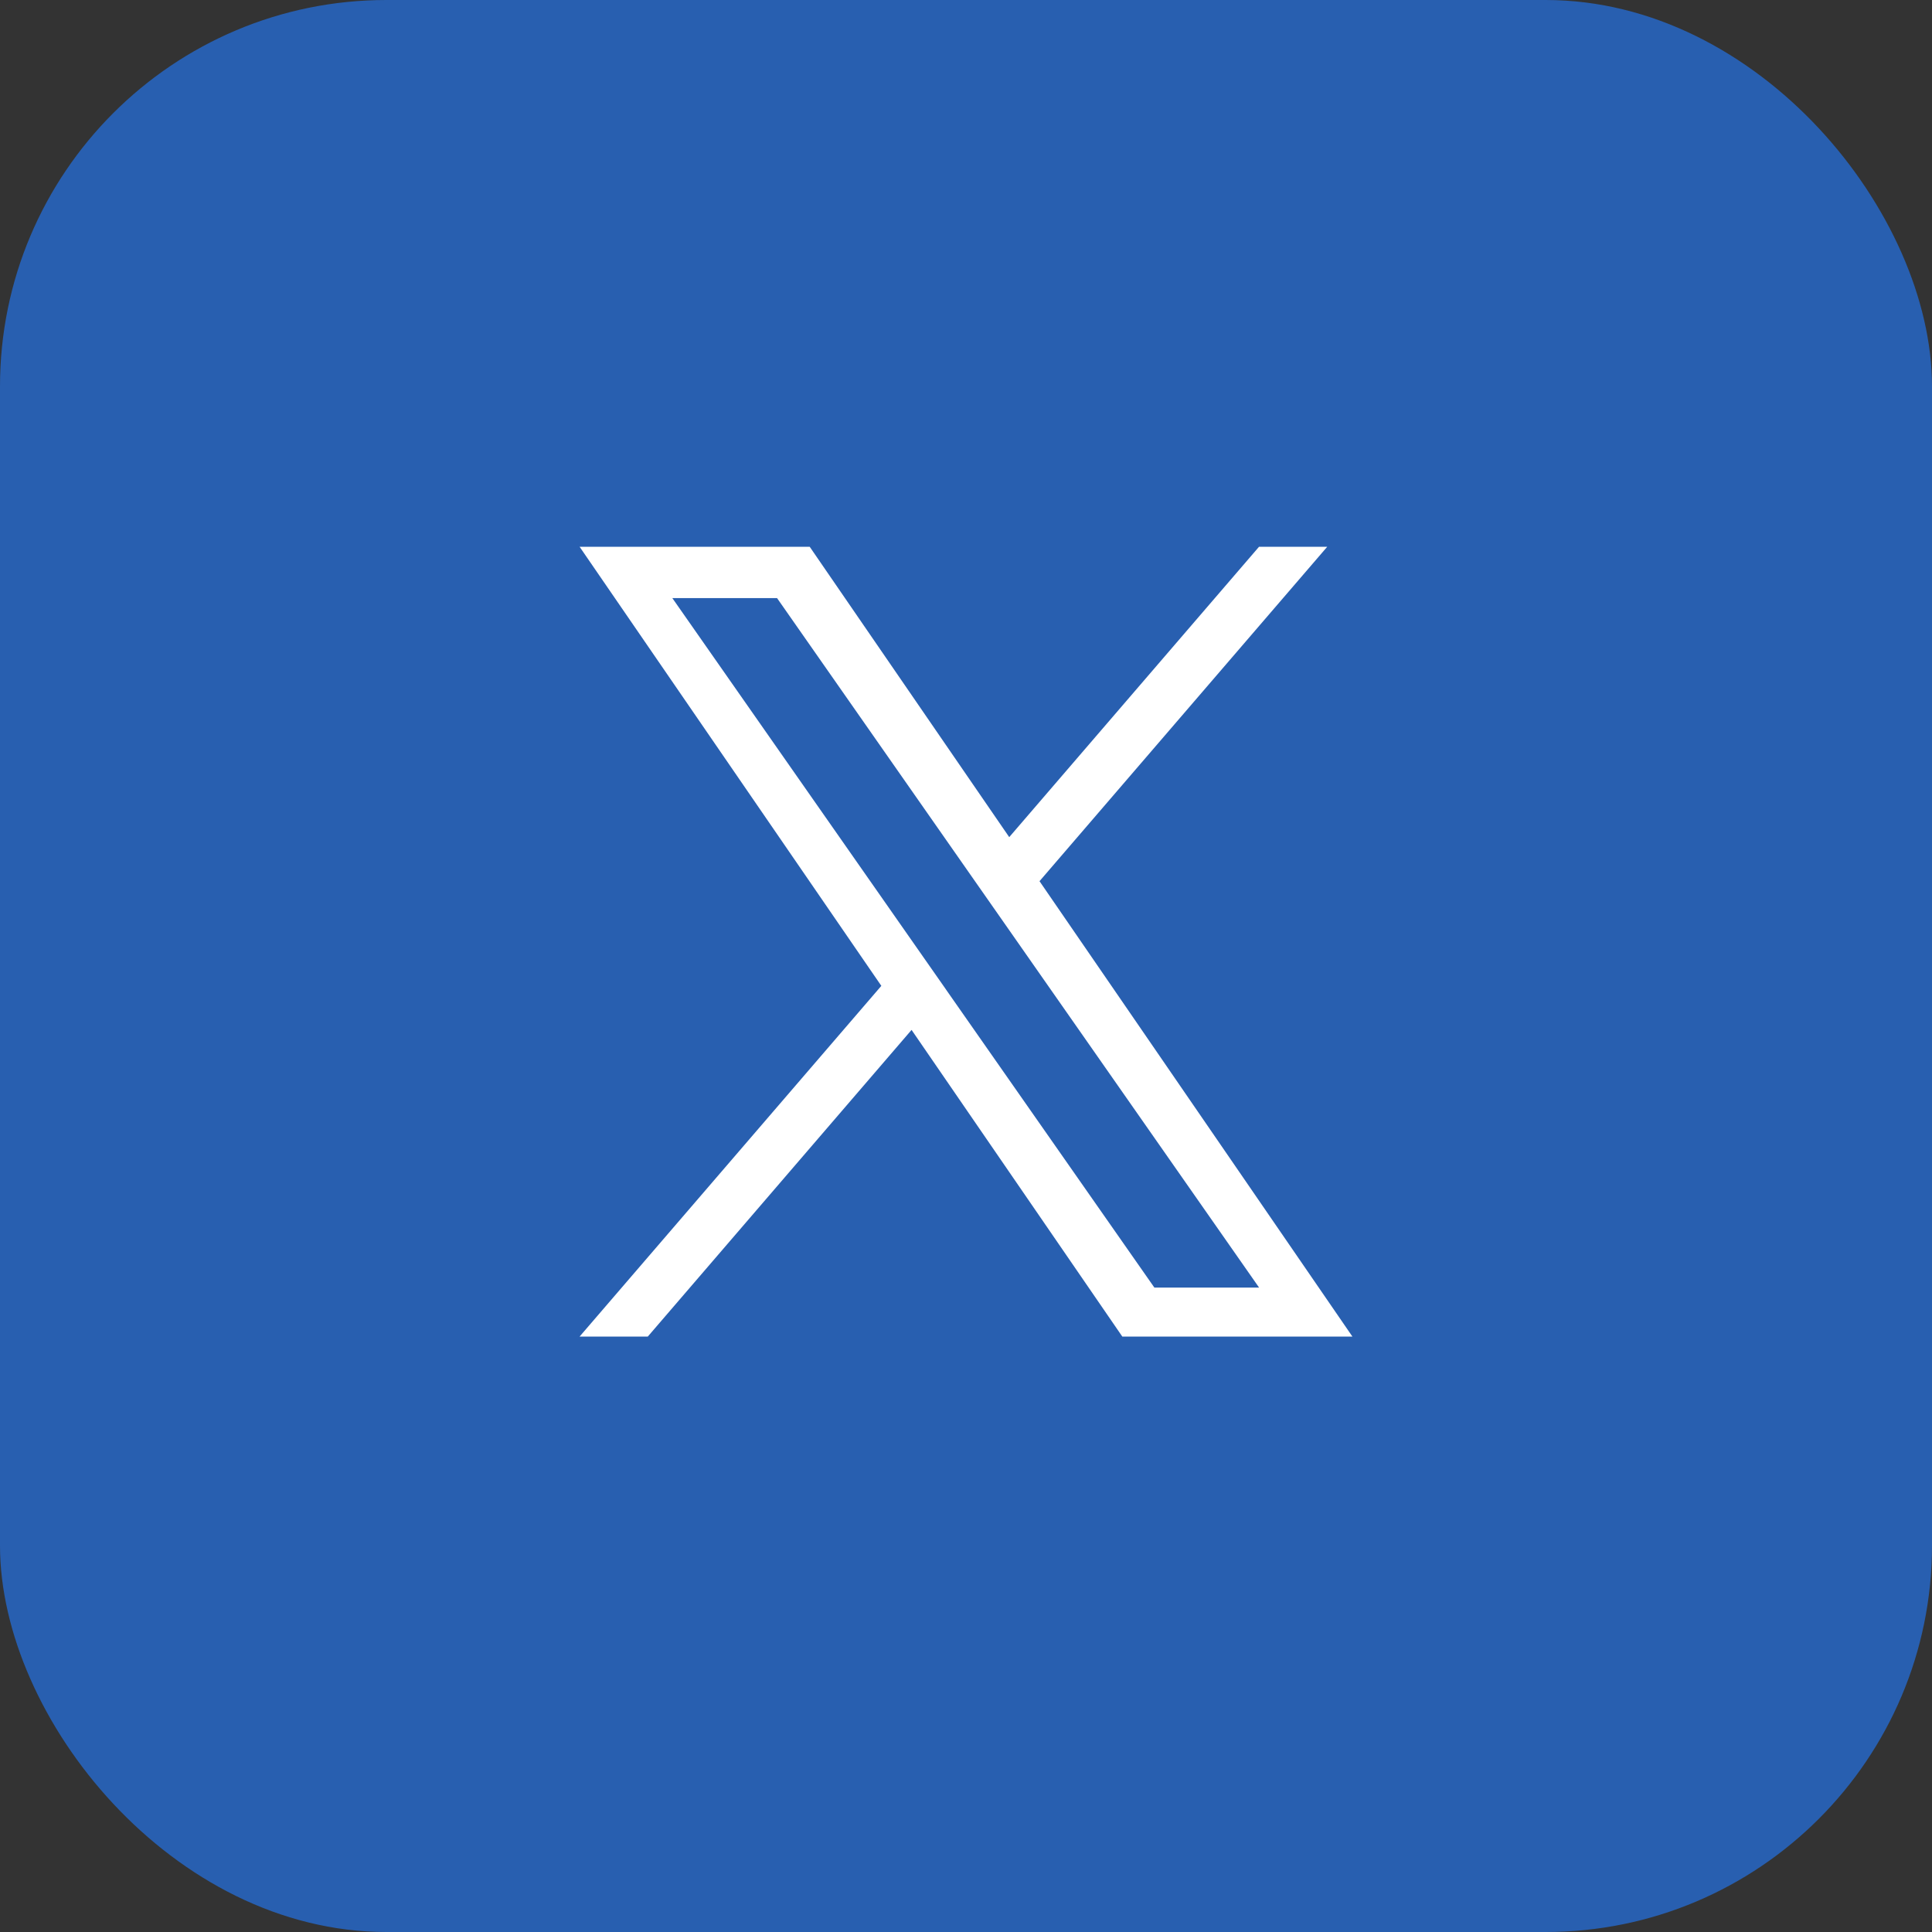 <svg width="40" height="40" viewBox="0 0 40 40" fill="none" xmlns="http://www.w3.org/2000/svg">
<rect x="0" y="0" width="40" height="40" fill="#333333" stroke="none"/>
<rect width="40" height="40" rx="8" fill="#285FB0"/>
<g clip-path="url(#clip0_3326_9769)">
<path d="M21.522 18.244L27.479 11.32H26.067L20.895 17.332L16.764 11.32H12L18.247 20.411L12 27.672H13.412L18.873 21.323L23.236 27.672H28L21.522 18.244H21.522ZM19.589 20.491L18.956 19.586L13.92 12.383H16.088L20.152 18.196L20.785 19.101L26.068 26.658H23.9L19.589 20.492V20.491Z" fill="white"/>
</g>
<defs>
<clipPath id="clip0_3326_9769">
<rect width="16" height="16.36" fill="white" transform="translate(12 11.32)"/>
</clipPath>
</defs>
</svg>
